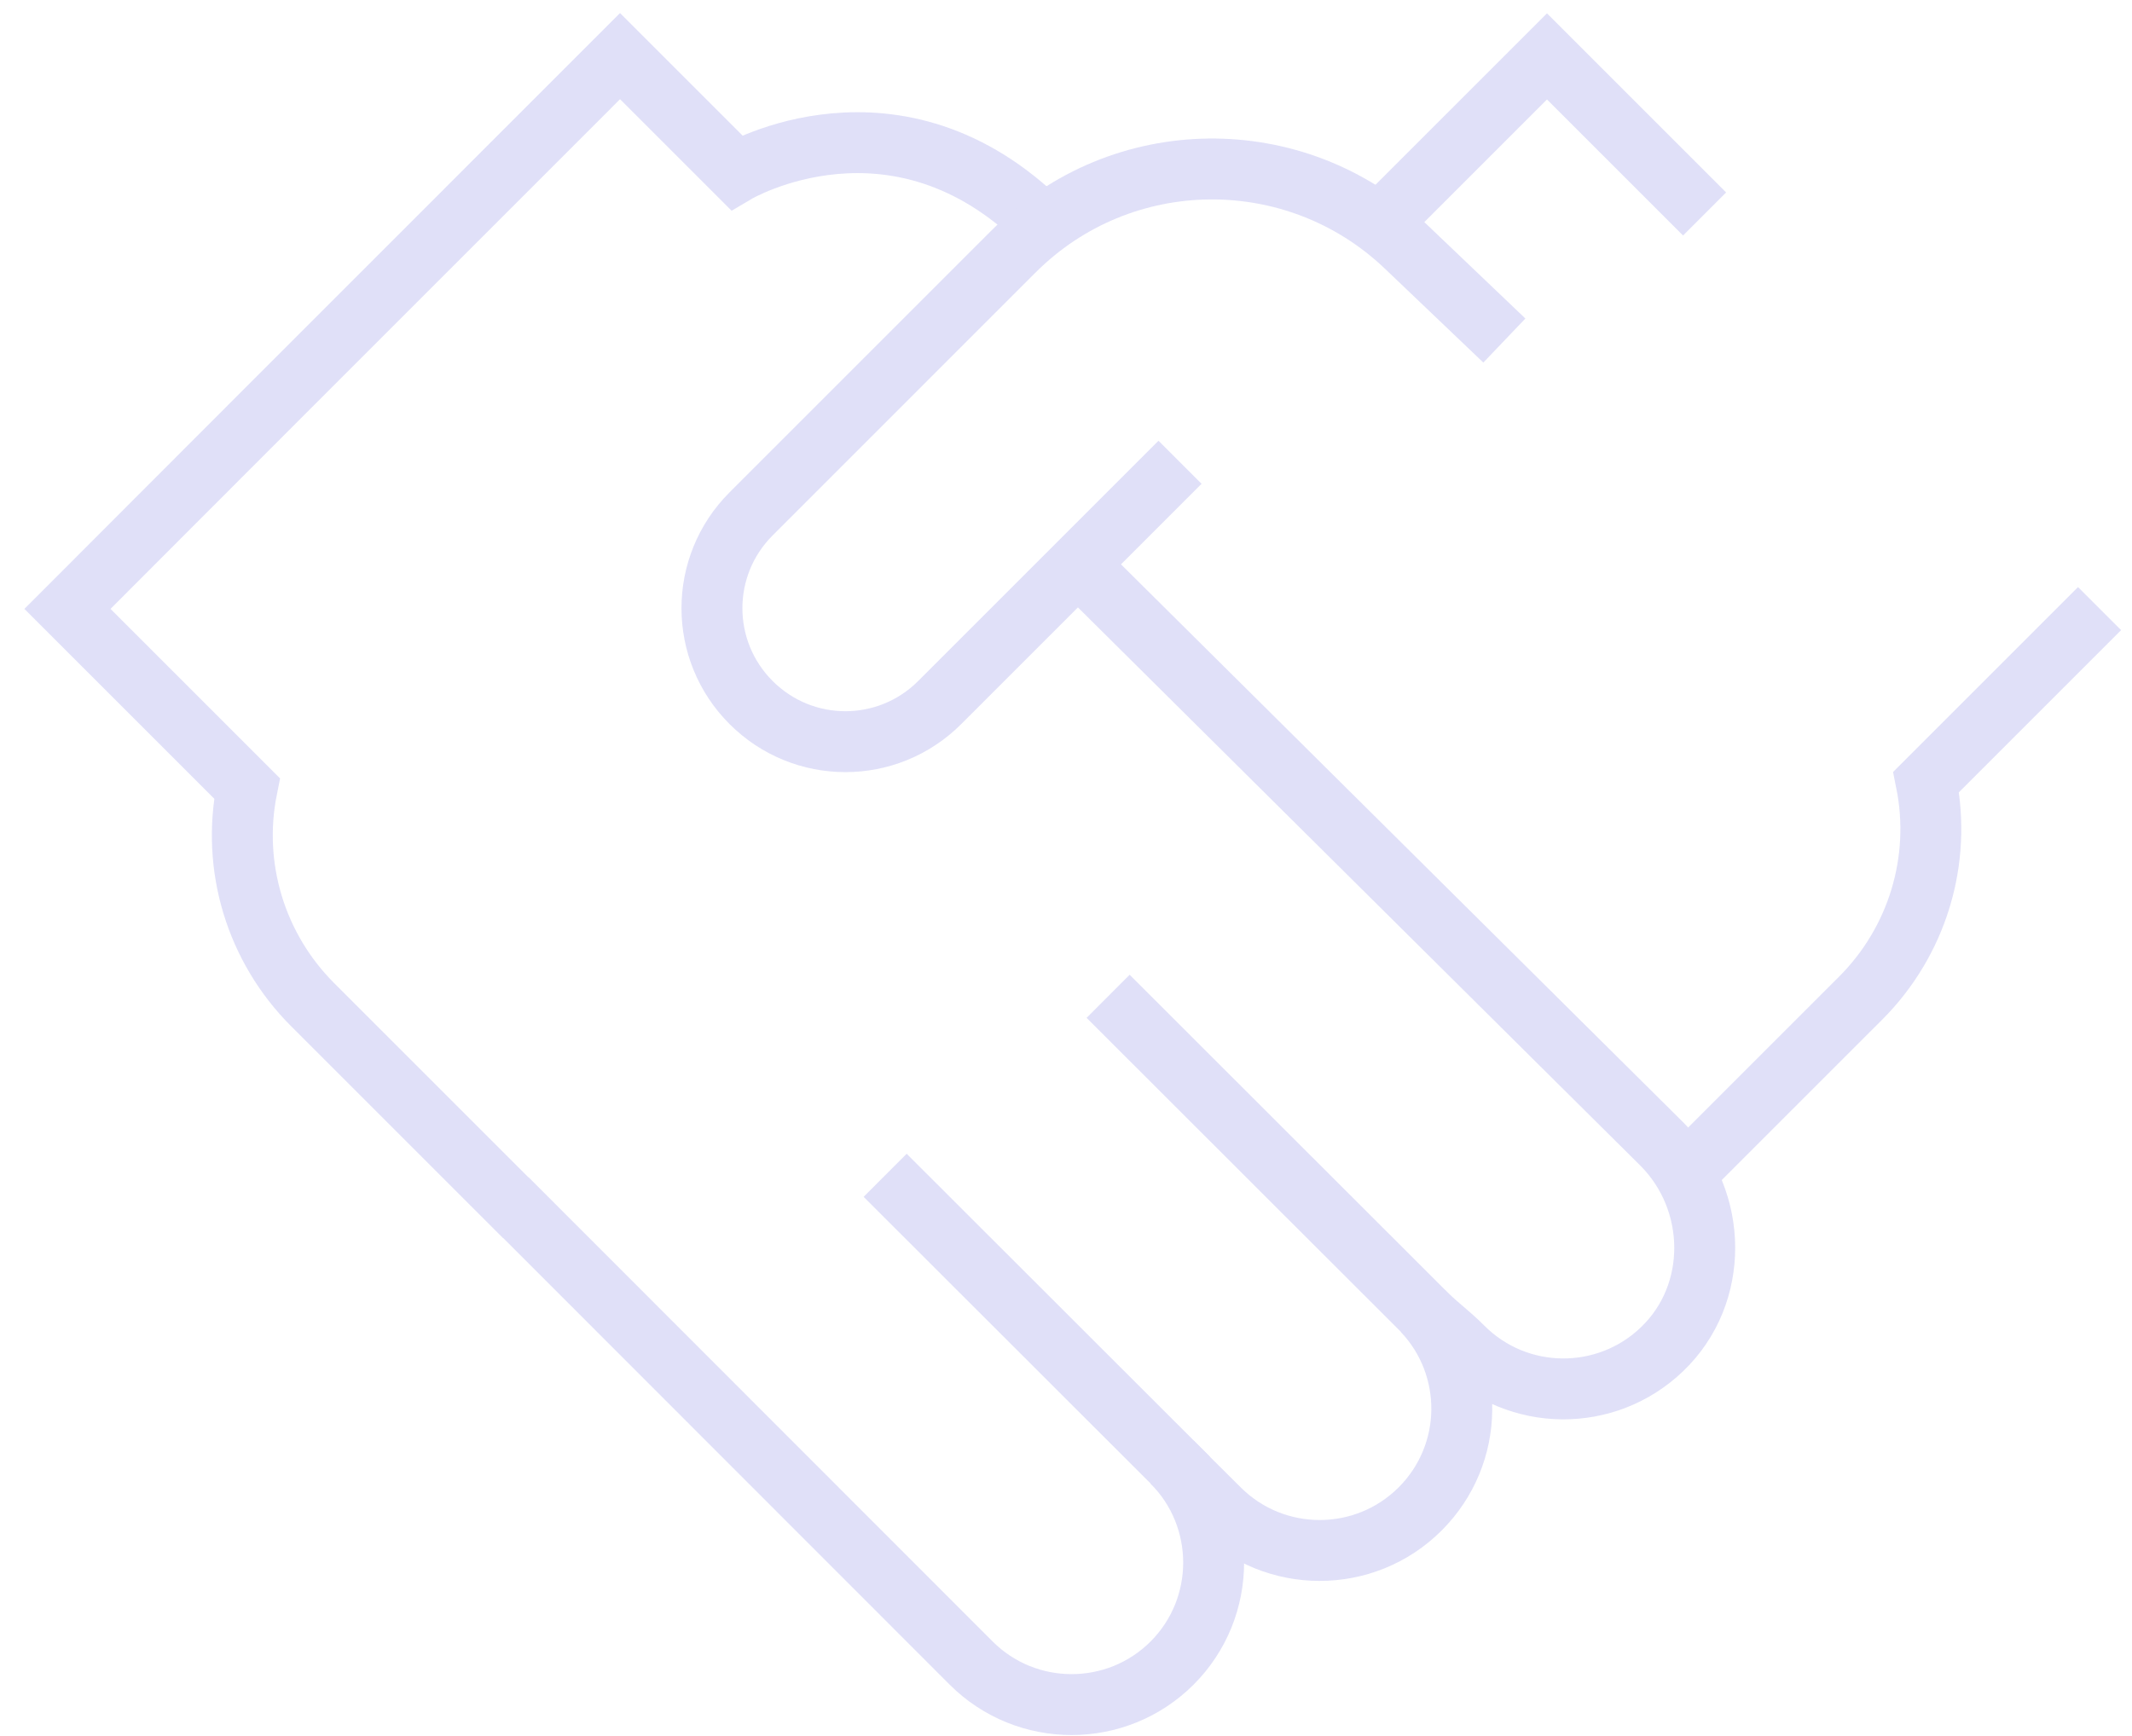 <?xml version="1.0" encoding="UTF-8"?> <svg xmlns="http://www.w3.org/2000/svg" width="70" height="57" viewBox="0 0 70 57" fill="none"><path d="M68.935 19.986L63.241 25.68C63.76 28.254 62.952 30.916 61.089 32.779L55.281 38.586" stroke="#E0E0F8" stroke-width="2" stroke-miterlimit="10"></path><path d="M44.949 7.695L50.792 1.852L55.967 7.027" stroke="#E0E0F8" stroke-width="2" stroke-miterlimit="10"></path><path d="M34.266 7.396C29.434 2.563 24.18 5.665 24.18 5.665L20.358 1.843L9.288 12.914L2.215 19.995L8.11 25.89C7.592 28.465 8.4 31.127 10.263 32.99L16.931 39.658H16.94C18.118 40.836 31.508 54.234 31.885 54.612C33.704 56.431 36.665 56.431 38.484 54.612C40.302 52.793 40.302 49.833 38.484 48.014C38.484 48.014 39.687 49.209 40.03 49.551C41.849 51.37 44.81 51.37 46.628 49.551C48.421 47.759 48.447 44.886 46.725 43.058C47.138 43.48 47.533 43.744 48.034 44.245C49.835 46.046 52.743 46.063 54.571 44.306C56.46 42.496 56.416 39.43 54.571 37.576L35.391 18.537" stroke="#E0E0F8" stroke-width="2" stroke-miterlimit="10"></path><path d="M47.093 43.419L36.383 32.717" stroke="#E0E0F8" stroke-width="2" stroke-miterlimit="10"></path><path d="M39.017 48.541L29.062 38.595" stroke="#E0E0F8" stroke-width="2" stroke-miterlimit="10"></path><path d="M49.393 11.183L46.151 8.09C42.531 4.646 36.82 4.707 33.288 8.248L24.66 16.876C22.947 18.589 22.947 21.357 24.66 23.07C26.373 24.784 29.141 24.784 30.854 23.07L38.744 15.18" stroke="#E0E0F8" stroke-width="2" stroke-miterlimit="10"></path></svg> 
